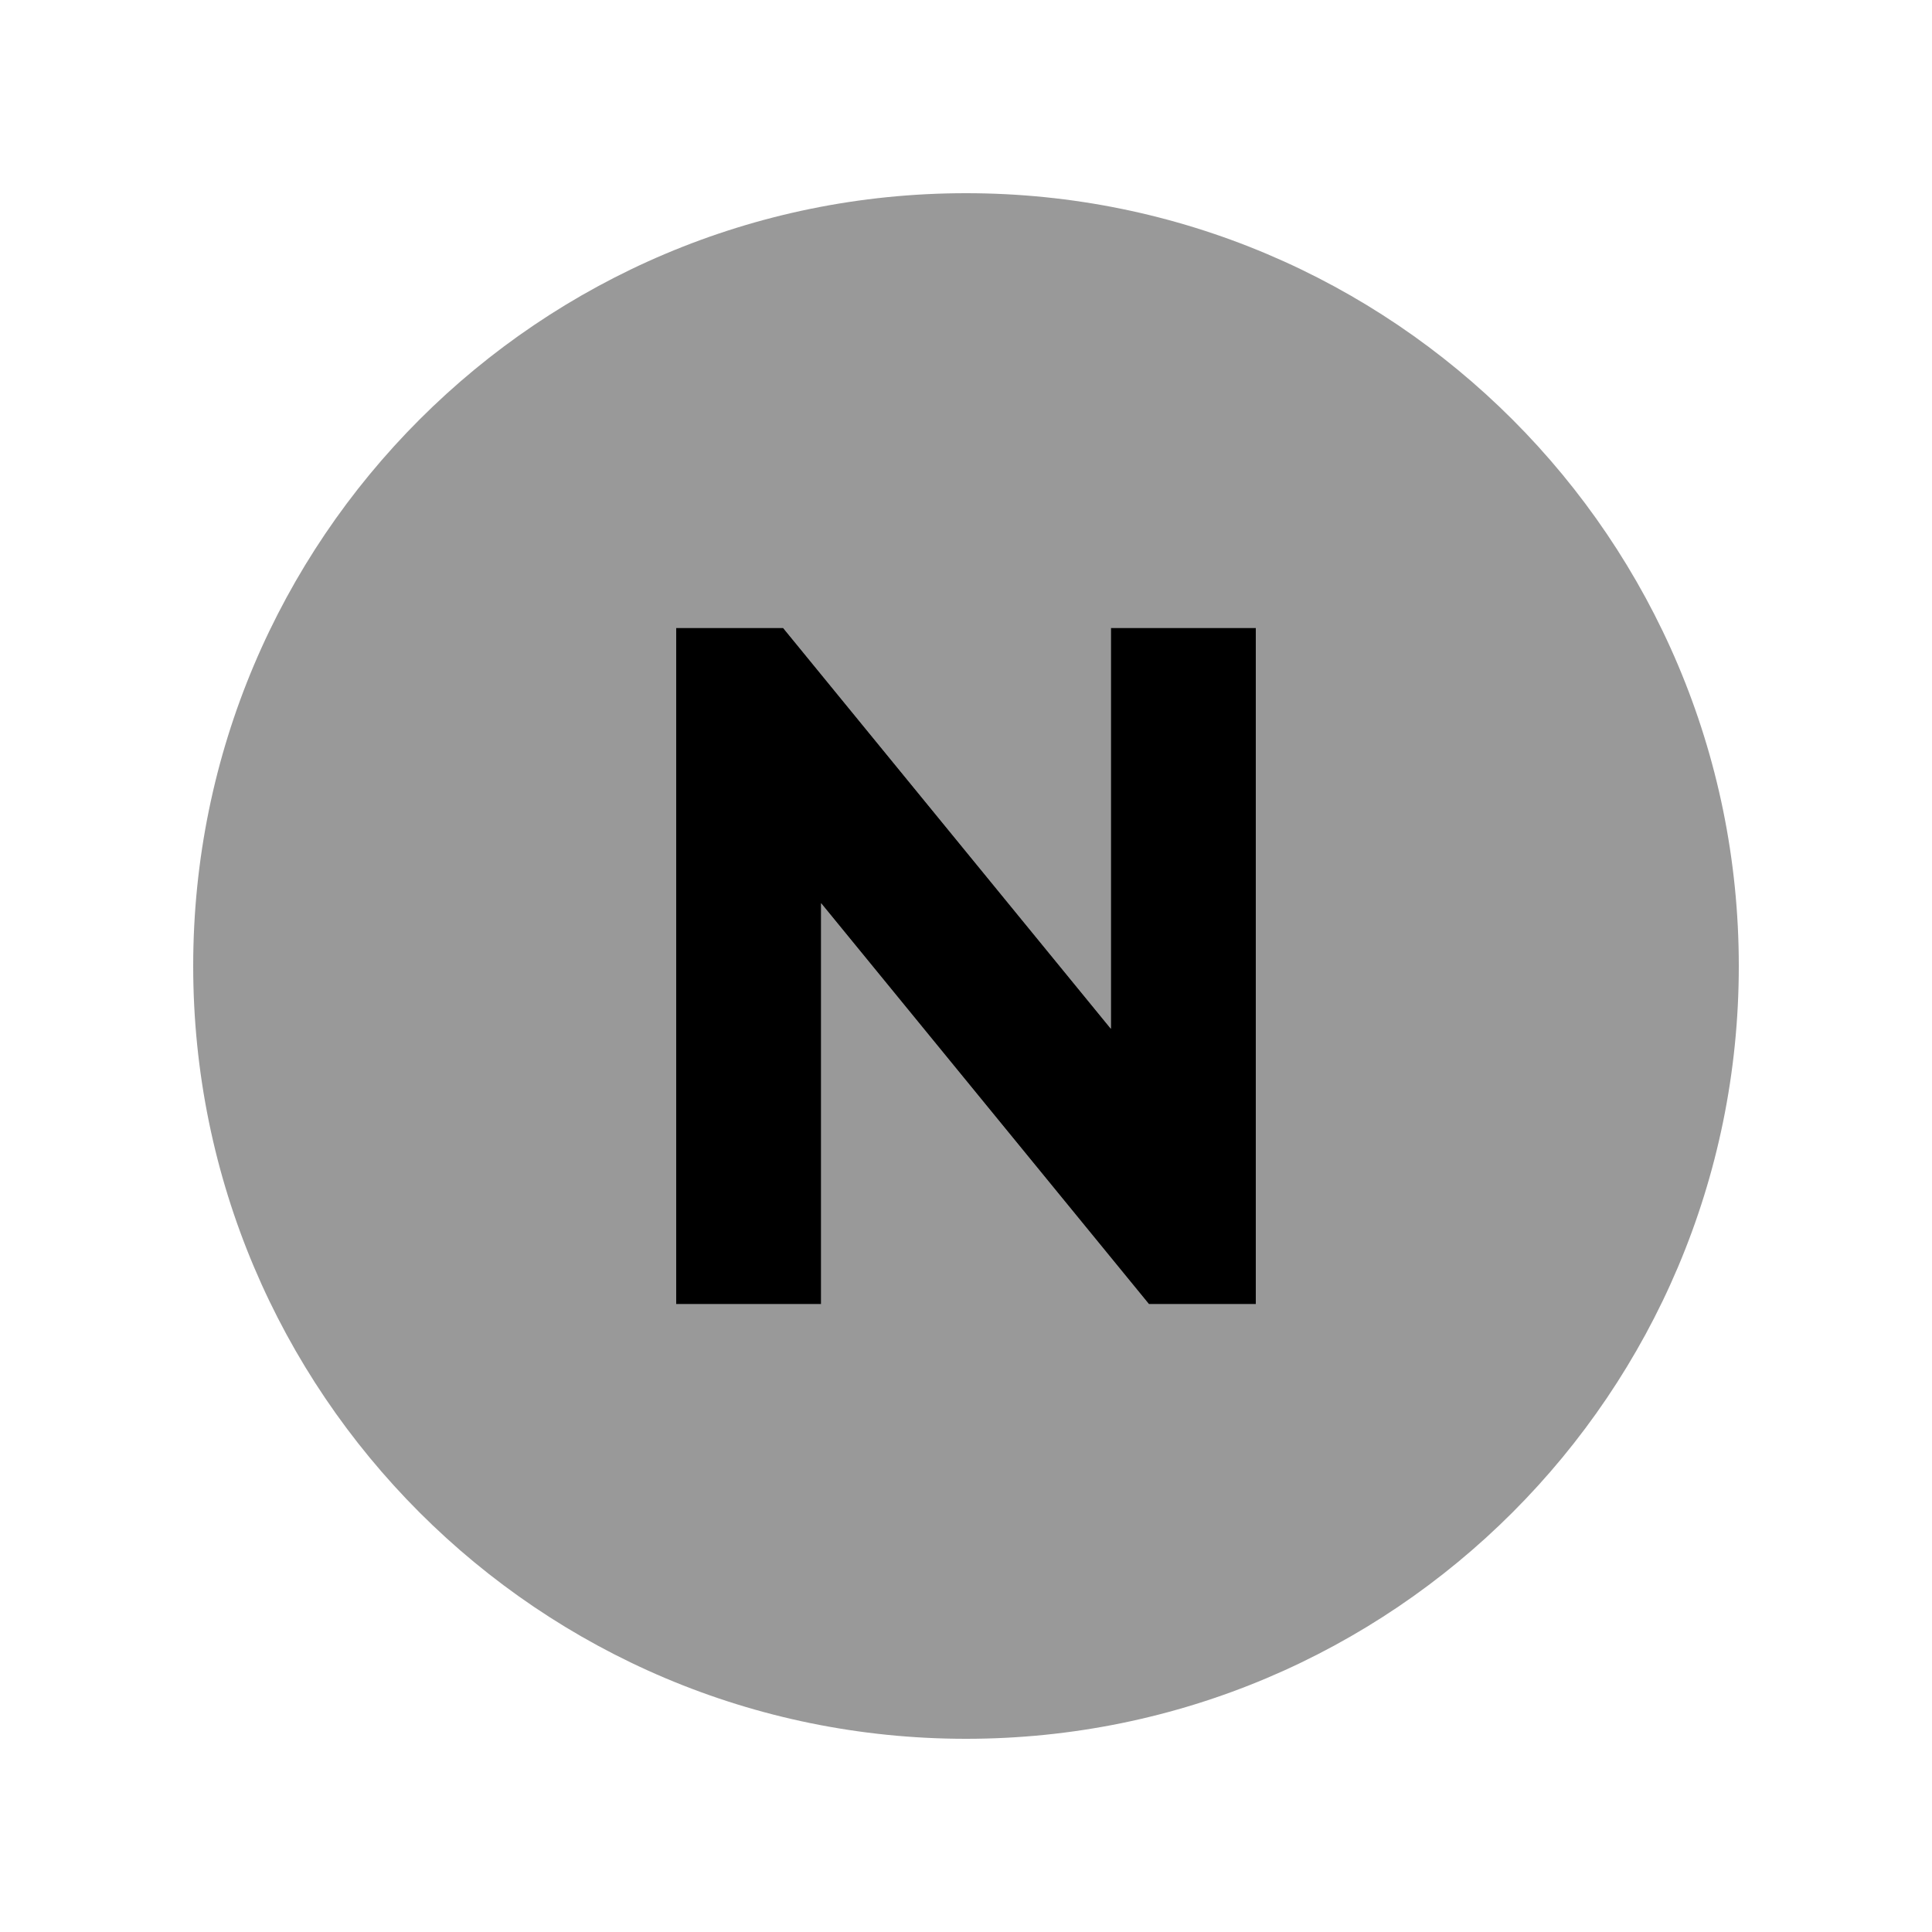 <svg xmlns="http://www.w3.org/2000/svg" viewBox="0 0 640 640"><!--! Font Awesome Pro 7.1.0 by @fontawesome - https://fontawesome.com License - https://fontawesome.com/license (Commercial License) Copyright 2025 Fonticons, Inc. --><path opacity=".4" fill="currentColor" d="M64 320C64 461.4 178.6 576 320 576C461.4 576 576 461.4 576 320C576 178.6 461.4 64 320 64C178.6 64 64 178.6 64 320zM224 208L259.4 208L266.6 216.8L368 340.8L368 208L416 208L416 432L380.6 432L373.4 423.2L272 299.2L272 432L224 432L224 208z"/><path fill="currentColor" d="M224 232L224 208L259.4 208L266.6 216.8L368 340.8L368 208L416 208L416 432L380.6 432L373.4 423.2L272 299.2L272 432L224 432L224 232z"/></svg>
